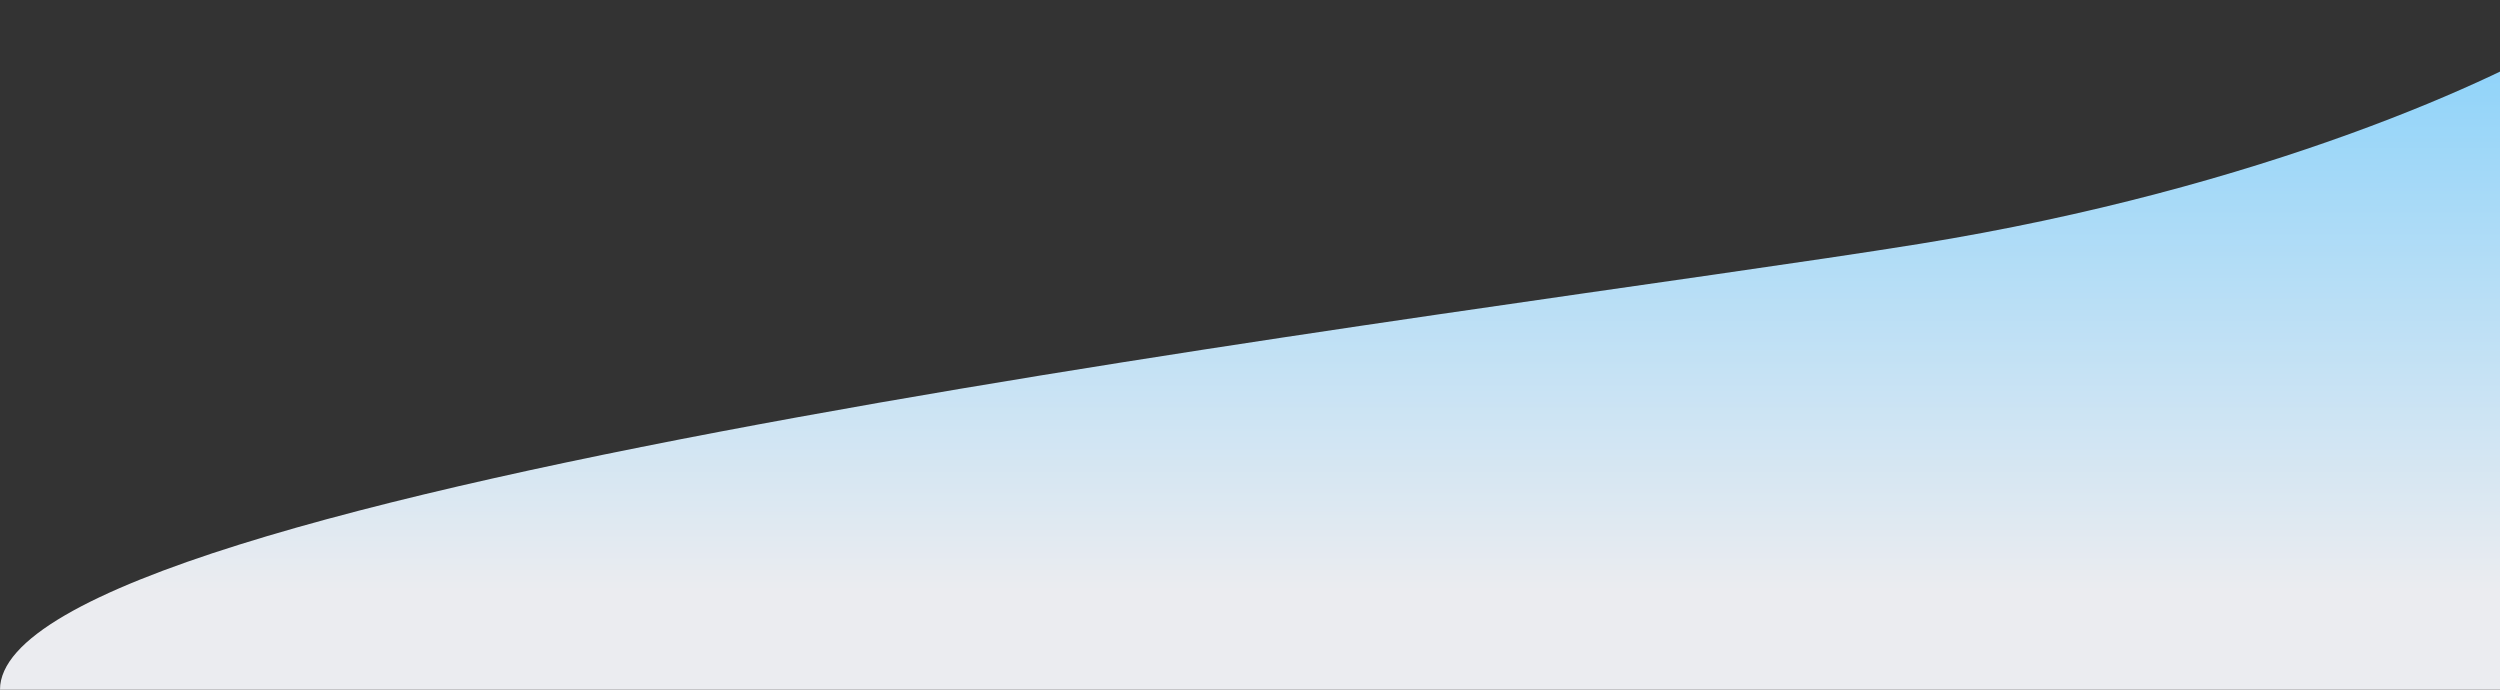 <?xml version="1.0" encoding="UTF-8"?> <svg xmlns="http://www.w3.org/2000/svg" width="348" height="96" viewBox="0 0 348 96" fill="none"><rect x="0" y="0" width="348" height="96" fill="#333333" stroke="none"/> <path d="M267.171 33.951C315.219 26.198 348.342 10.818 358.898 4.098L463 0V96H0C0 67.902 207.112 43.642 267.171 33.951Z" fill="url(#paint0_linear_48_164)"></path> <defs> <linearGradient id="paint0_linear_48_164" x1="231.5" y1="-28.965" x2="231.5" y2="82.207" gradientUnits="userSpaceOnUse"> <stop stop-color="#61C7FF"></stop> <stop offset="1" stop-color="#EBECF0"></stop> </linearGradient> </defs> </svg> 